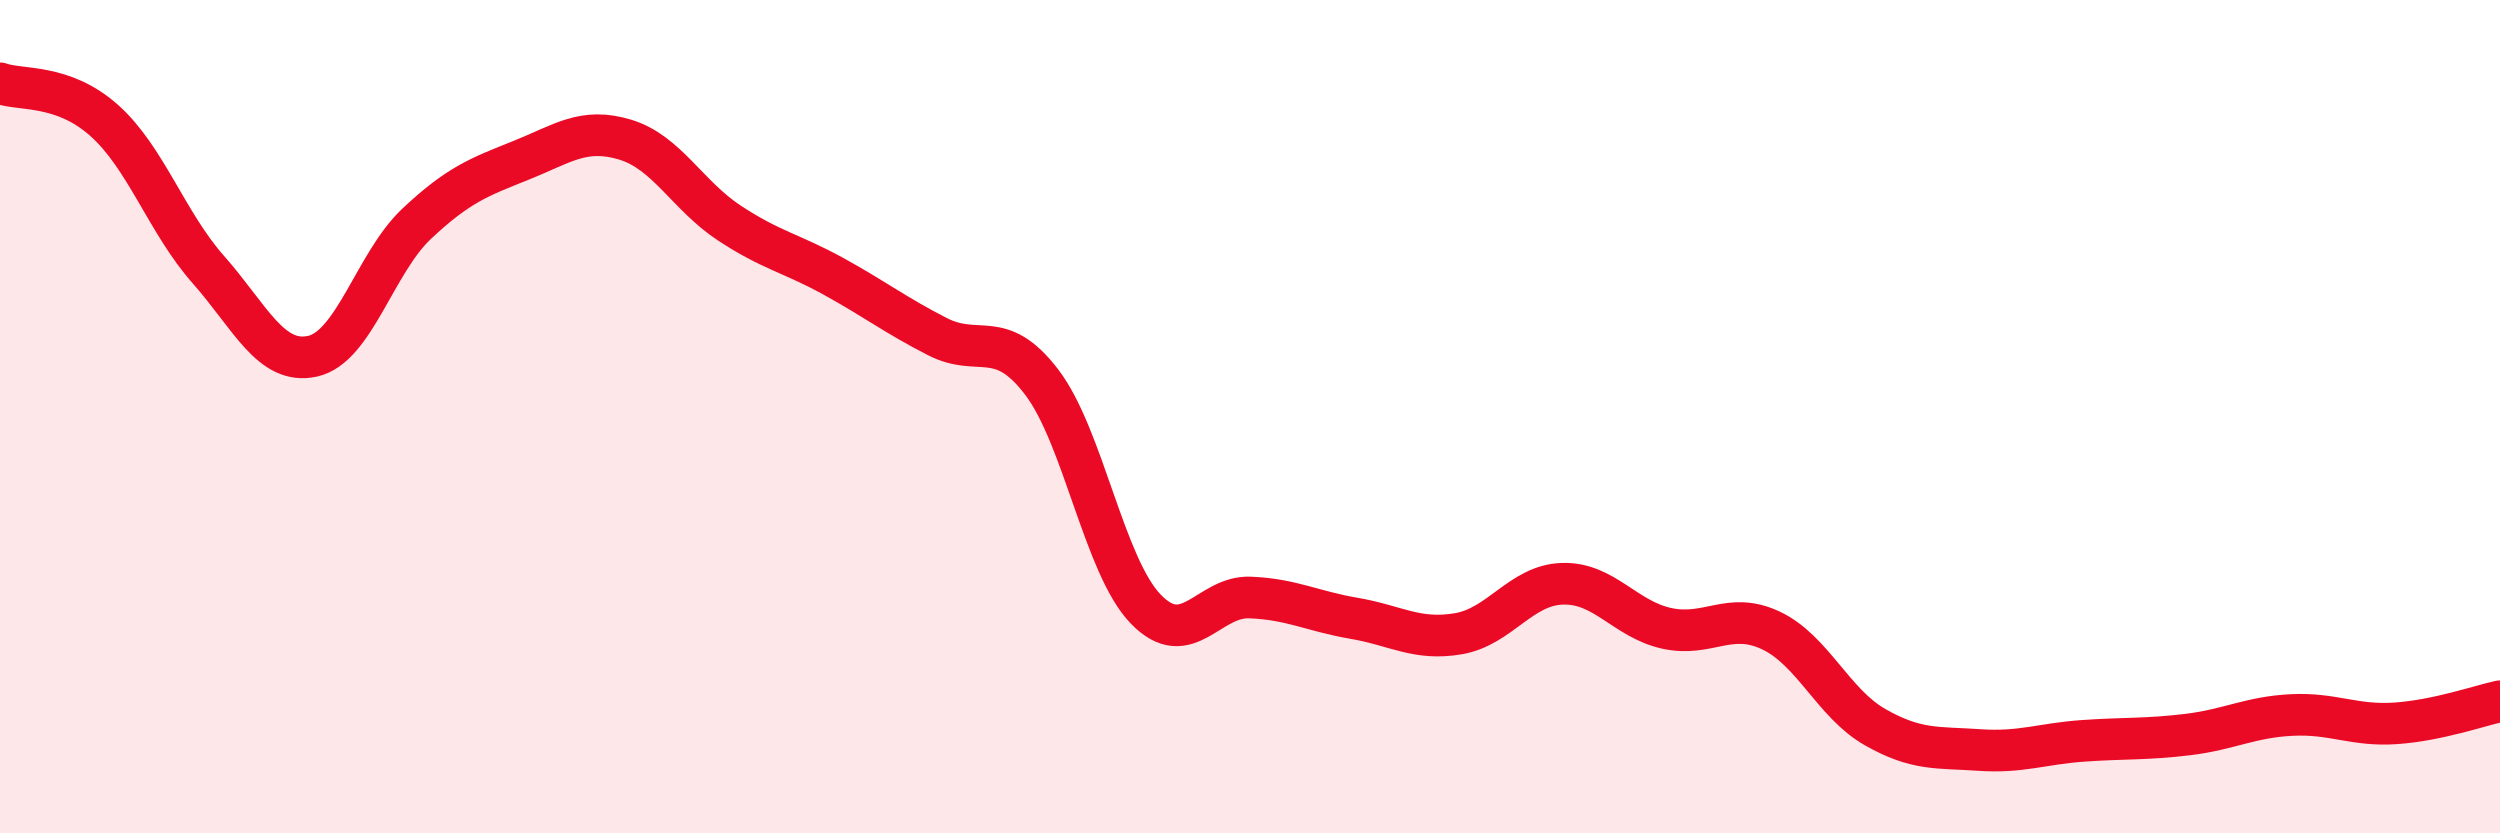 
    <svg width="60" height="20" viewBox="0 0 60 20" xmlns="http://www.w3.org/2000/svg">
      <path
        d="M 0,2 C 0.5,2.18 1.5,2 2.5,2.89 C 3.5,3.78 4,5.34 5,6.47 C 6,7.6 6.5,8.77 7.5,8.55 C 8.5,8.33 9,6.31 10,5.37 C 11,4.43 11.5,4.25 12.5,3.85 C 13.5,3.45 14,3.05 15,3.35 C 16,3.65 16.5,4.69 17.5,5.35 C 18.5,6.01 19,6.08 20,6.63 C 21,7.18 21.5,7.57 22.5,8.08 C 23.5,8.59 24,7.86 25,9.17 C 26,10.48 26.5,13.59 27.5,14.62 C 28.5,15.65 29,14.3 30,14.34 C 31,14.38 31.5,14.67 32.5,14.84 C 33.5,15.01 34,15.38 35,15.21 C 36,15.04 36.5,14.04 37.5,14.01 C 38.5,13.98 39,14.86 40,15.08 C 41,15.3 41.5,14.66 42.5,15.13 C 43.5,15.6 44,16.88 45,17.45 C 46,18.02 46.5,17.93 47.5,18 C 48.5,18.07 49,17.85 50,17.78 C 51,17.71 51.5,17.75 52.5,17.63 C 53.5,17.51 54,17.21 55,17.16 C 56,17.11 56.5,17.43 57.5,17.36 C 58.5,17.29 59.5,16.94 60,16.83L60 20L0 20Z"
        fill="#EB0A25"
        opacity="0.1"
        stroke-linecap="round"
        stroke-linejoin="round"
      />
      <path
        d="M 0,2 C 0.5,2.18 1.5,2 2.5,2.89 C 3.5,3.78 4,5.34 5,6.47 C 6,7.6 6.5,8.77 7.5,8.55 C 8.5,8.33 9,6.31 10,5.37 C 11,4.43 11.5,4.25 12.5,3.85 C 13.5,3.45 14,3.05 15,3.35 C 16,3.65 16.5,4.69 17.5,5.35 C 18.5,6.01 19,6.08 20,6.63 C 21,7.18 21.5,7.57 22.5,8.08 C 23.5,8.59 24,7.86 25,9.17 C 26,10.48 26.5,13.59 27.5,14.62 C 28.5,15.65 29,14.3 30,14.34 C 31,14.38 31.5,14.67 32.5,14.84 C 33.5,15.01 34,15.38 35,15.21 C 36,15.04 36.5,14.04 37.5,14.01 C 38.5,13.98 39,14.86 40,15.08 C 41,15.3 41.5,14.66 42.5,15.13 C 43.5,15.6 44,16.88 45,17.45 C 46,18.02 46.5,17.93 47.5,18 C 48.5,18.07 49,17.85 50,17.78 C 51,17.71 51.5,17.75 52.5,17.63 C 53.5,17.51 54,17.21 55,17.16 C 56,17.11 56.5,17.43 57.5,17.36 C 58.5,17.29 59.5,16.94 60,16.83"
        stroke="#EB0A25"
        stroke-width="1"
        fill="none"
        stroke-linecap="round"
        stroke-linejoin="round"
      />
    </svg>
  